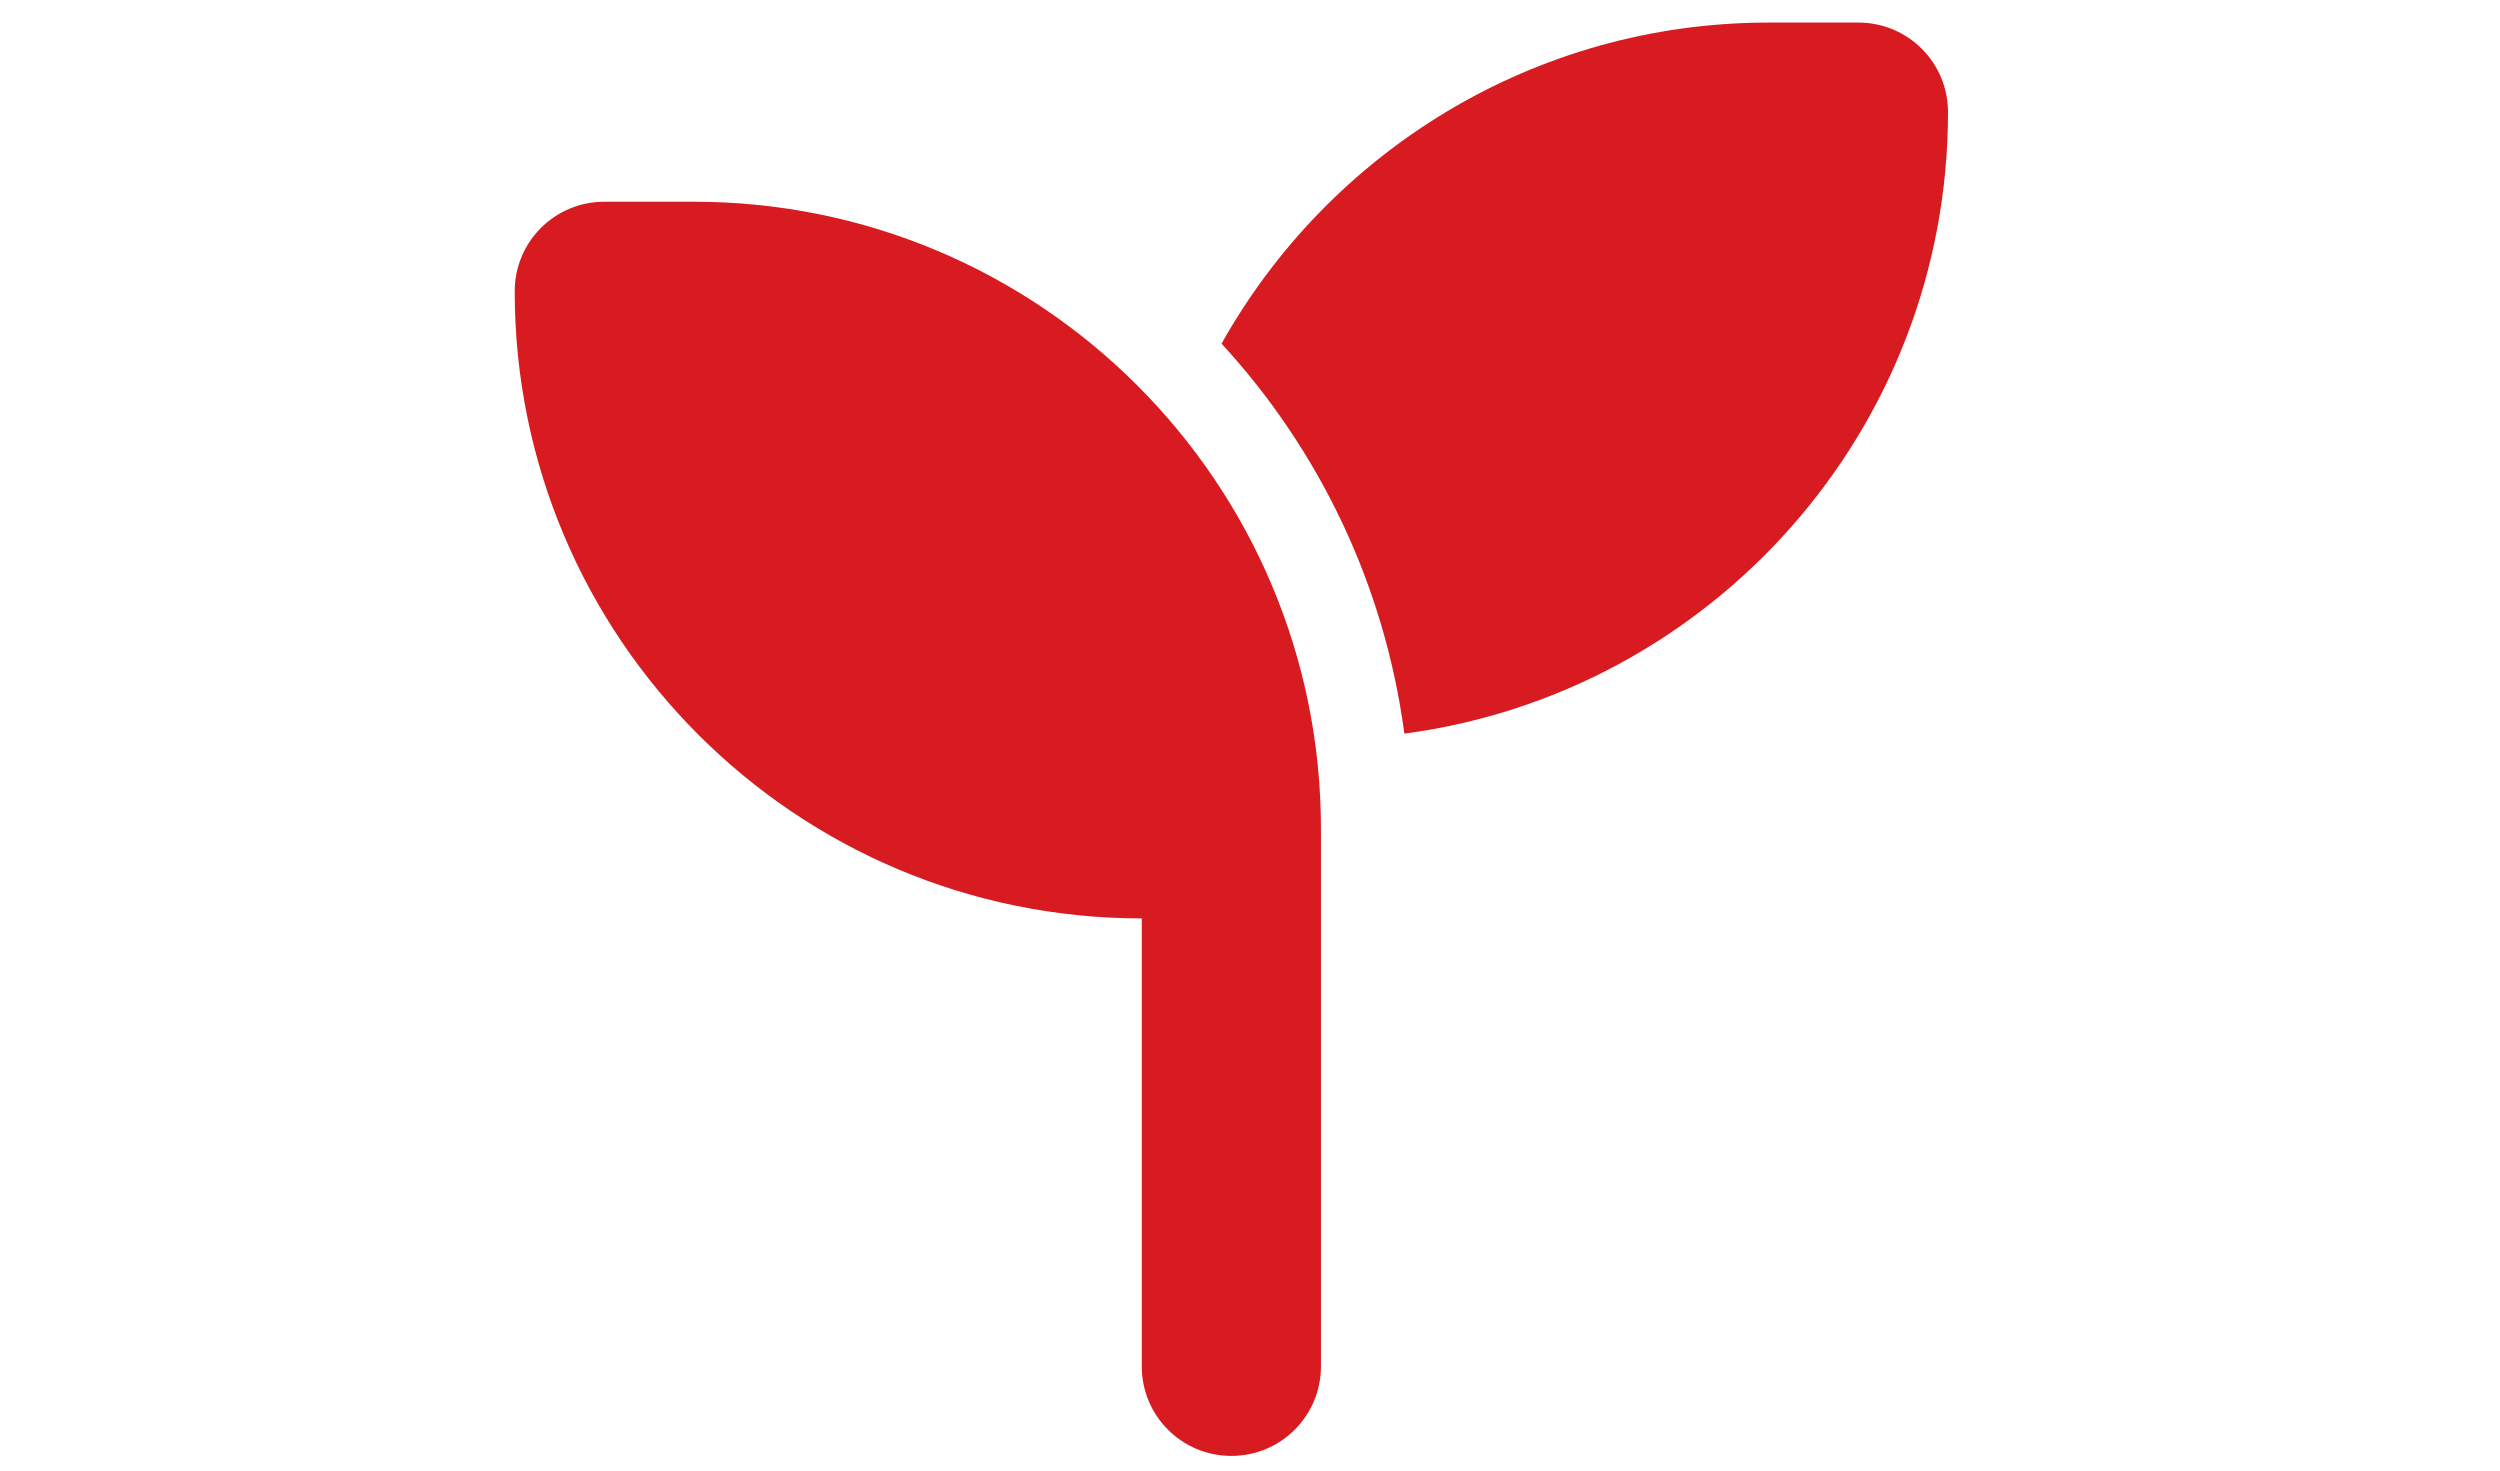 <svg xmlns="http://www.w3.org/2000/svg" xmlns:xlink="http://www.w3.org/1999/xlink" id="Layer_1" x="0px" y="0px" width="85px" height="50px" viewBox="0 0 85 50" xml:space="preserve"><path fill="#D71B20" d="M66.232,3.813c0,10.813-8.053,19.75-18.484,21.13c-0.676-5.083-2.912-9.67-6.215-13.259 c3.646-6.51,10.612-10.917,18.607-10.917h3.046C64.871,0.768,66.232,2.128,66.232,3.813z M17.5,9.905 c0-1.685,1.361-3.046,3.046-3.046h3.046c11.773,0,21.32,9.547,21.32,21.321v3.046v15.229c0,1.685-1.361,3.046-3.046,3.046 s-3.046-1.361-3.046-3.046V31.226C27.046,31.226,17.5,21.679,17.5,9.905z"></path></svg>